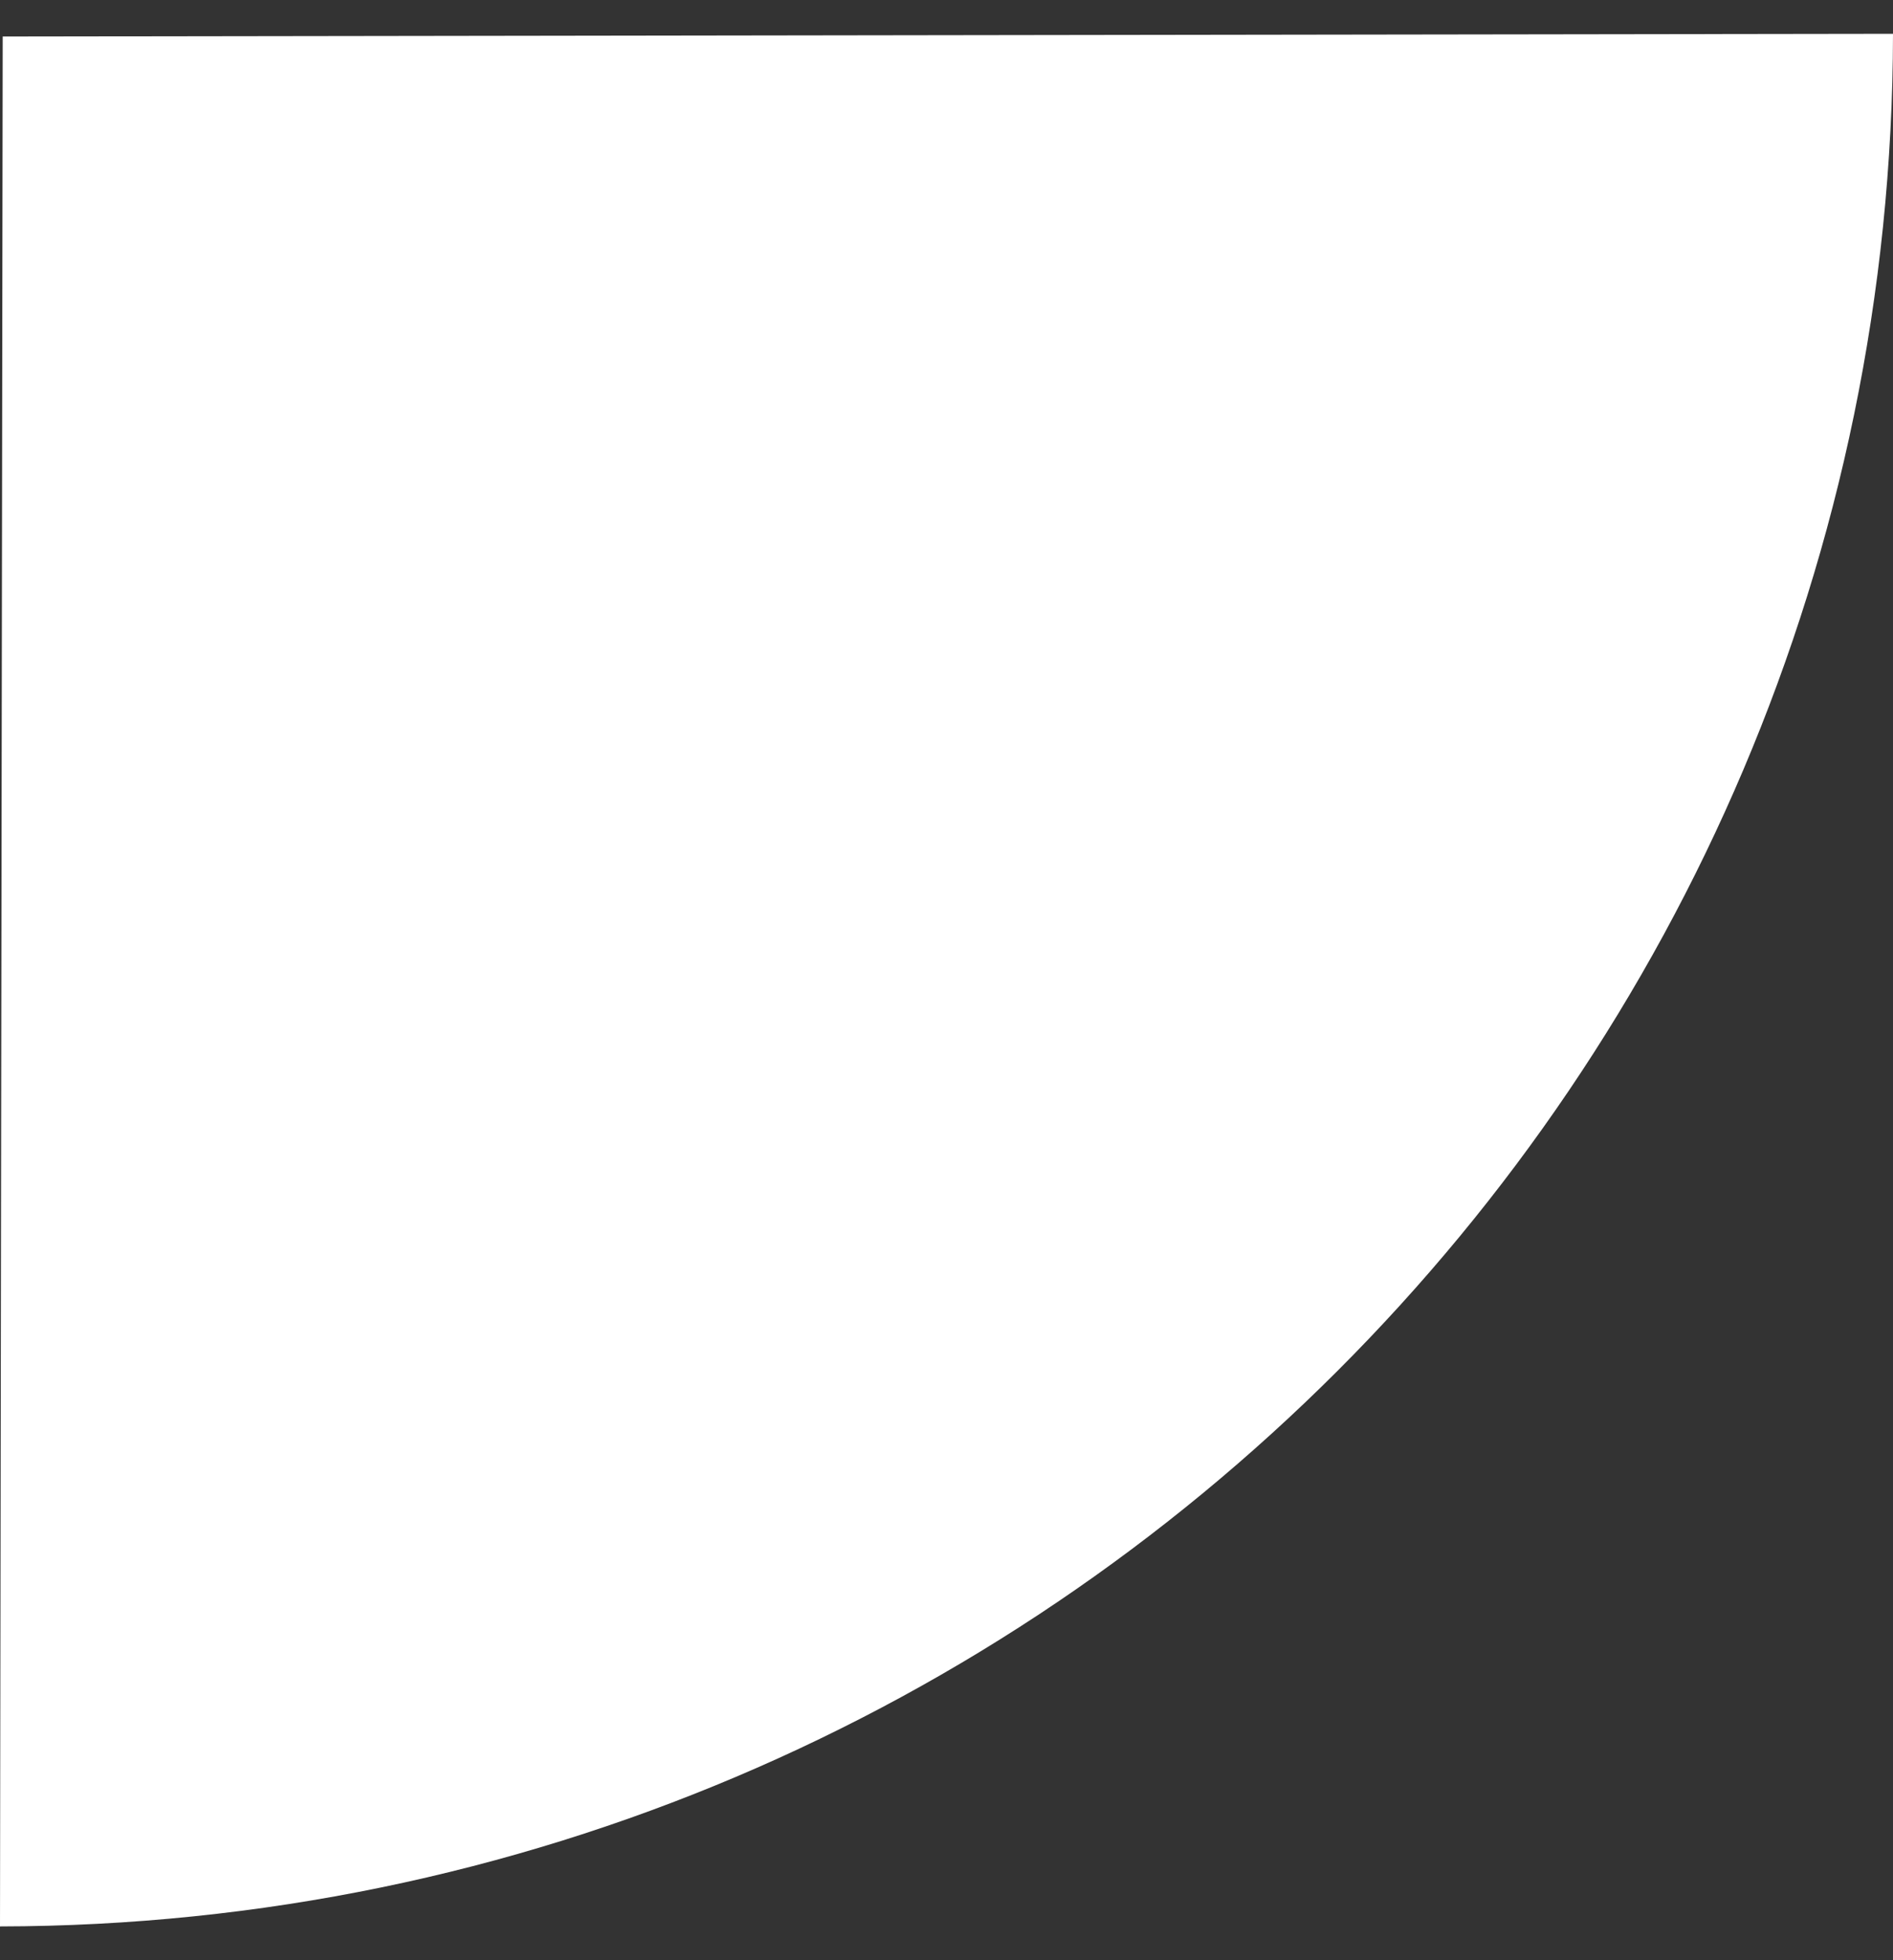 <svg width="28" height="29" fill="none" xmlns="http://www.w3.org/2000/svg"><rect width="100%" height="100%" fill="#333333" stroke="none"/><path fill-rule="evenodd" clip-rule="evenodd" d="M28 .5c-.022 15.443-12.56 27.978-28 28L.04.54 28 .5Z" fill="#fff"/></svg>